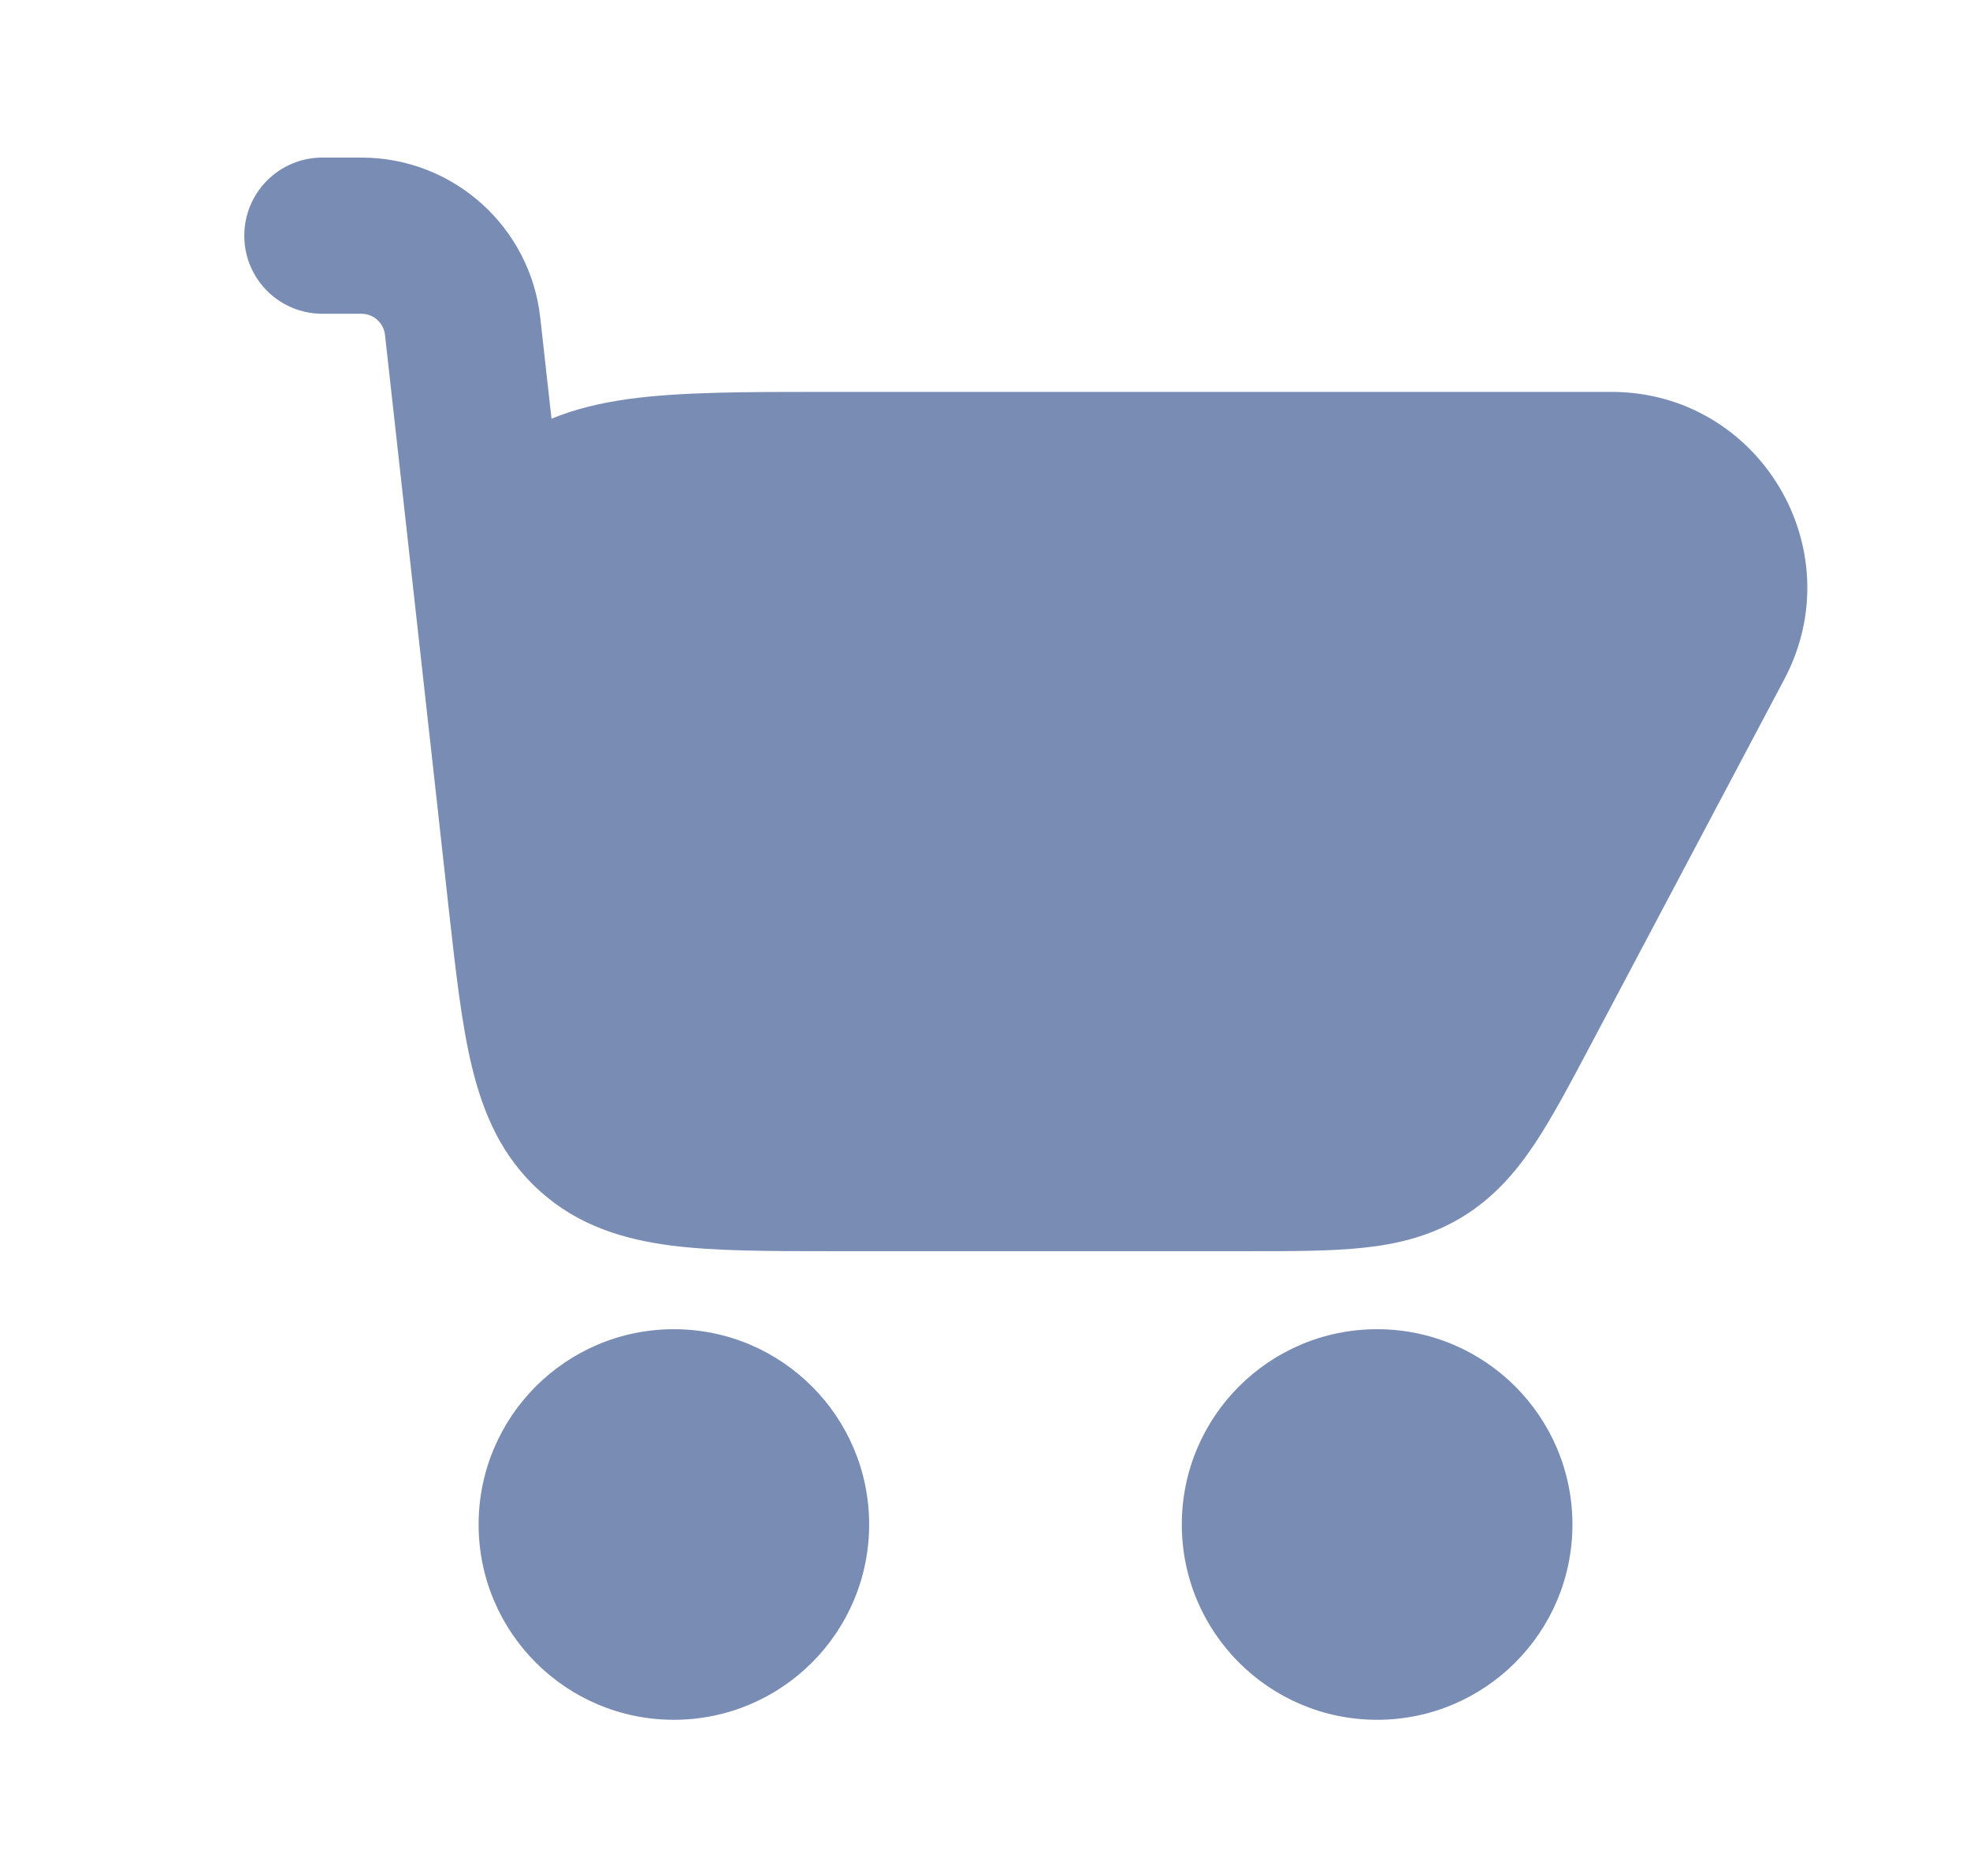 <svg width="21" height="20" viewBox="0 0 21 20" fill="none" xmlns="http://www.w3.org/2000/svg">
<path d="M4.659 8.563C4.665 8.623 4.672 8.683 4.679 8.744L4.783 9.685C4.857 10.347 4.92 10.92 5.032 11.378C5.151 11.87 5.348 12.334 5.759 12.702C6.17 13.07 6.653 13.214 7.155 13.279C7.623 13.339 8.2 13.339 8.865 13.339H13.323C13.779 13.339 14.182 13.339 14.518 13.304C14.882 13.267 15.236 13.185 15.577 12.981C15.917 12.776 16.155 12.501 16.358 12.197C16.546 11.915 16.734 11.559 16.948 11.156L19.021 7.241C19.756 5.851 18.749 4.178 17.177 4.178H8.765C7.947 4.178 7.246 4.178 6.692 4.255C6.412 4.295 6.137 4.357 5.879 4.464L5.759 3.386C5.651 2.415 4.83 1.68 3.853 1.68H3.436C2.976 1.68 2.604 2.053 2.604 2.513C2.604 2.973 2.976 3.345 3.436 3.345H3.853C3.981 3.345 4.09 3.442 4.104 3.57L4.659 8.563Z" fill="#798CB4"/>
<path fill-rule="evenodd" clip-rule="evenodd" d="M12.598 16.253C12.598 15.103 13.53 14.171 14.68 14.171C15.829 14.171 16.762 15.103 16.762 16.253C16.762 17.403 15.829 18.335 14.68 18.335C13.53 18.335 12.598 17.403 12.598 16.253Z" fill="#798CB4"/>
<path fill-rule="evenodd" clip-rule="evenodd" d="M5.102 16.253C5.102 15.103 6.034 14.171 7.183 14.171C8.333 14.171 9.265 15.103 9.265 16.253C9.265 17.403 8.333 18.335 7.183 18.335C6.034 18.335 5.102 17.403 5.102 16.253Z" fill="#798CB4"/>
</svg>
